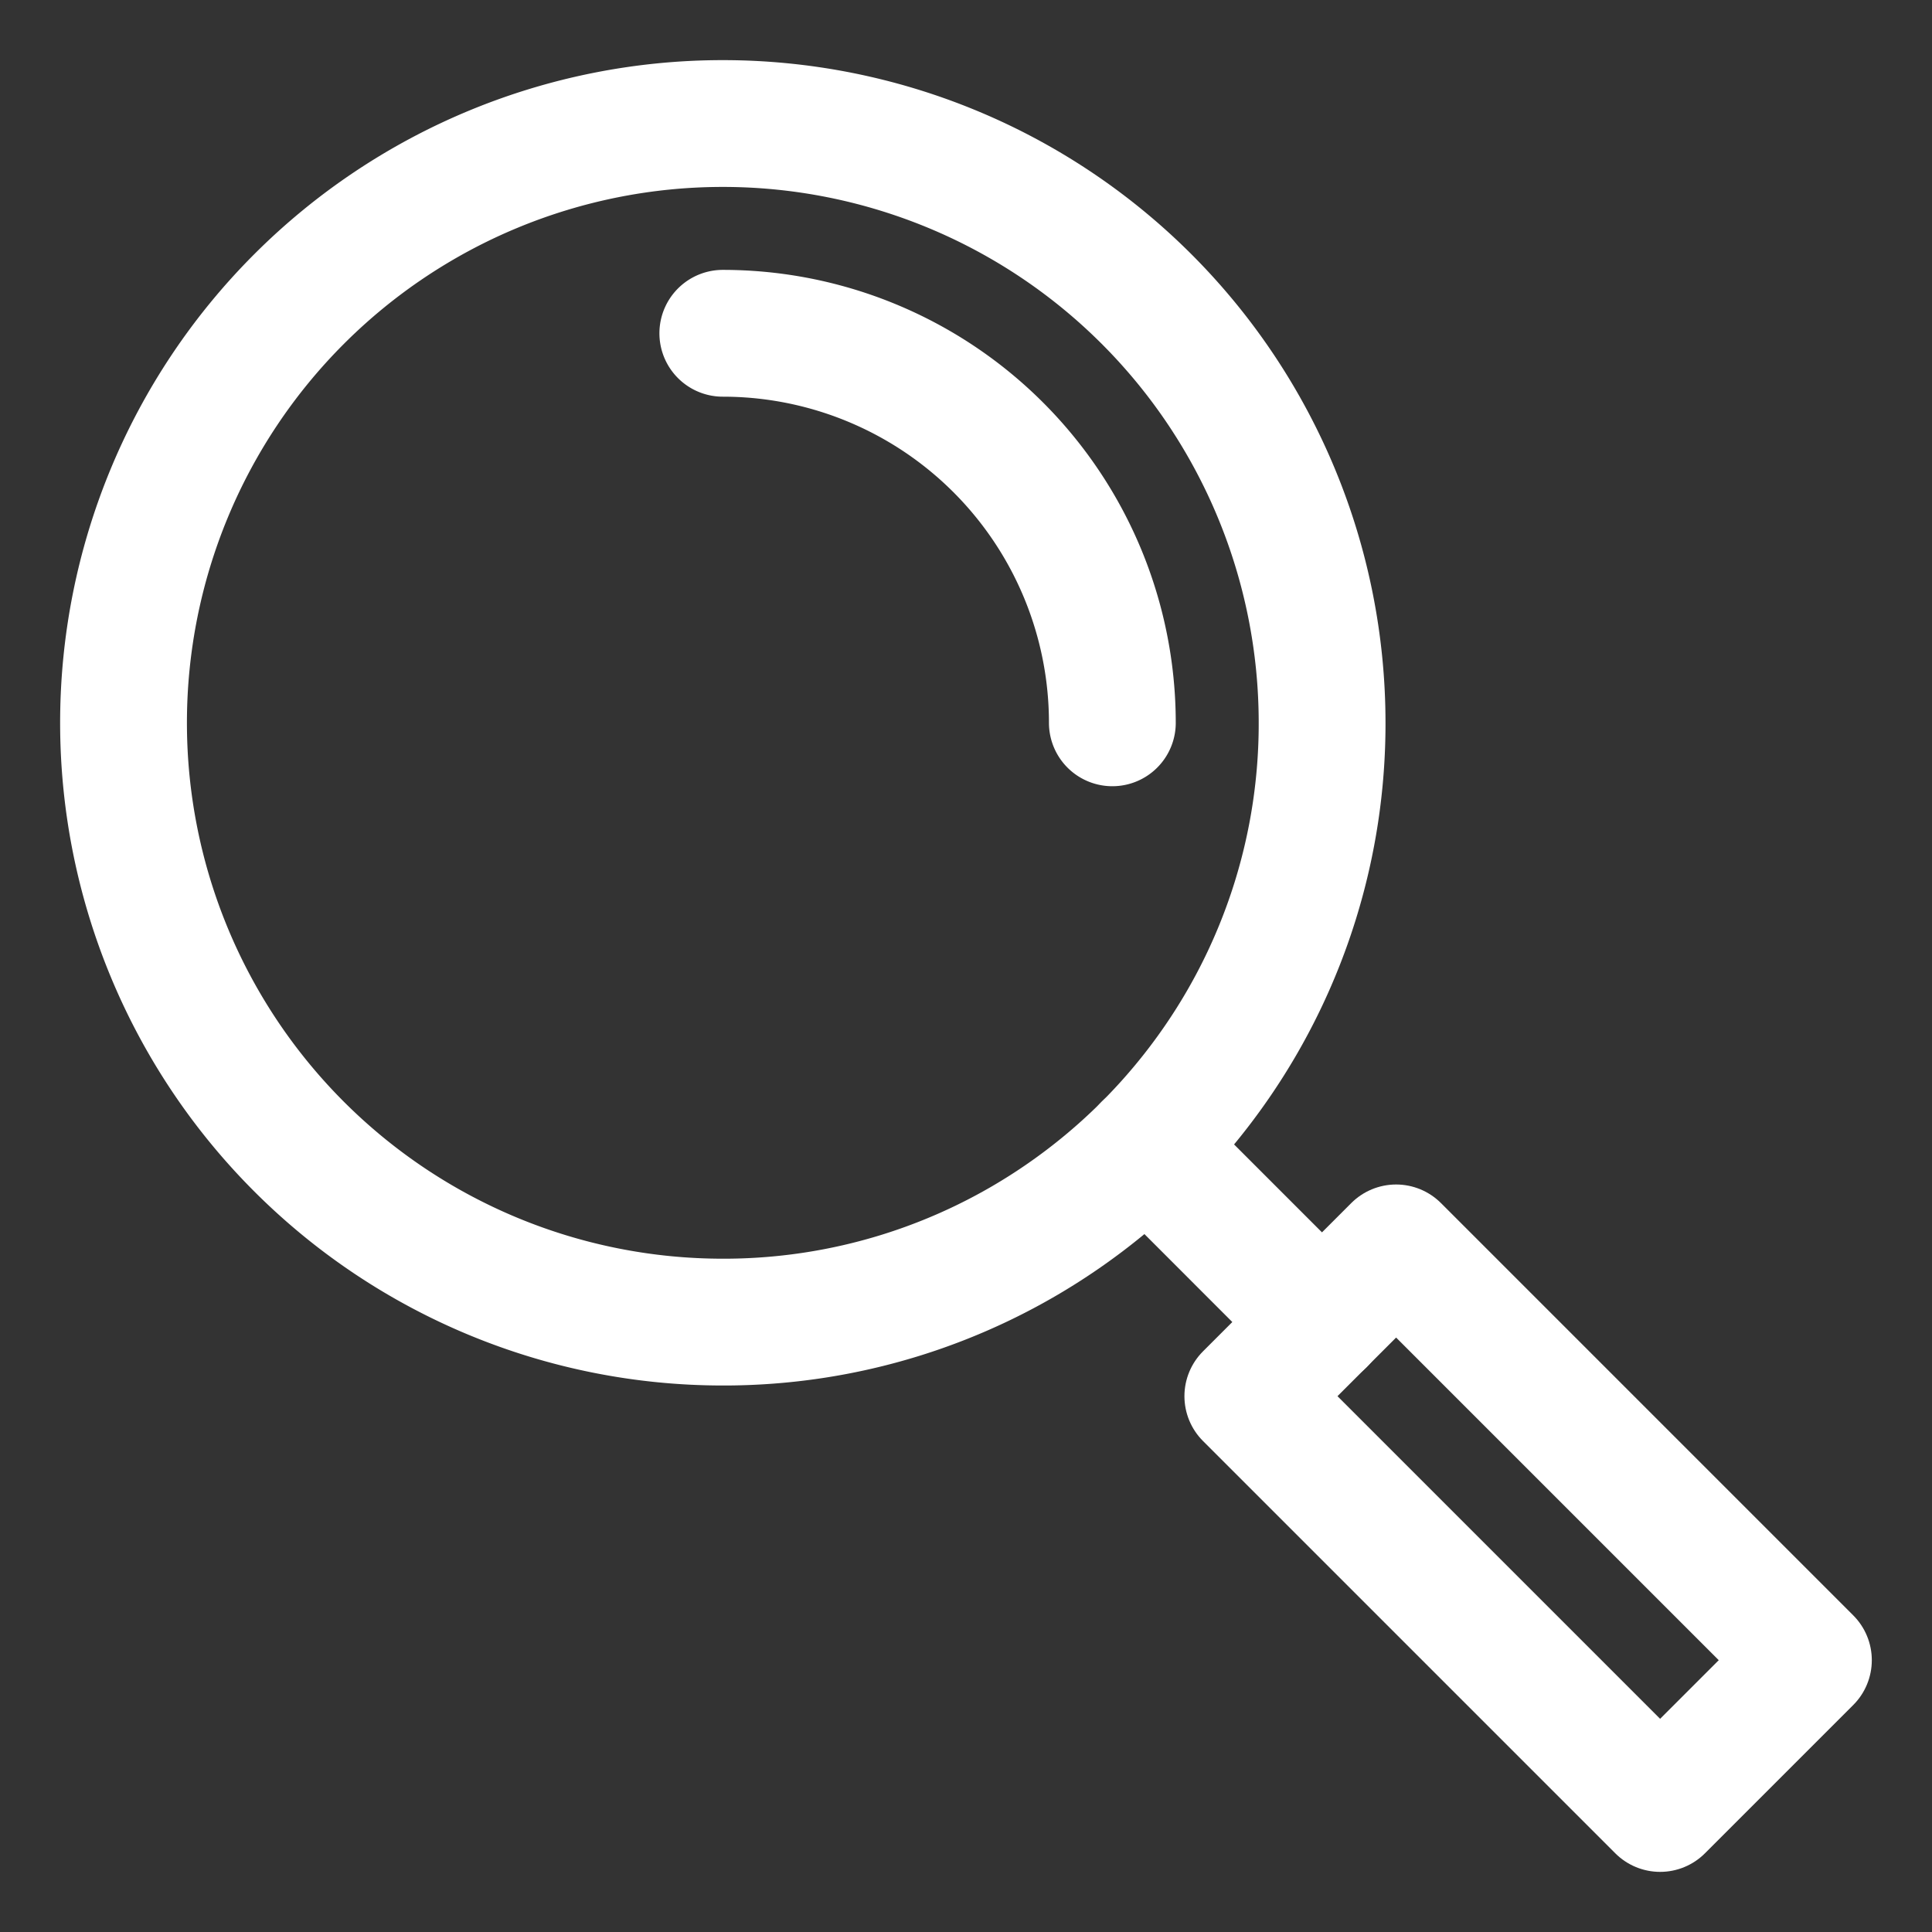 <svg xmlns="http://www.w3.org/2000/svg" width="28.95" height="28.95" viewBox="0 0 28.95 28.95"><rect x="0" y="0" width="28.95" height="28.95" fill="#333333" stroke="none"/><defs><clipPath id="clip-path"><path id="Path_8081" d="M28.95-682.665H0v28.95h28.95Z" data-name="Path 8081" transform="translate(0 682.665)"/></clipPath></defs><g id="discover-icon" transform="translate(1.15 1.15)"><g id="Group_973" fill="rgba(0,0,0,0)" stroke="#fff" stroke-linecap="round" stroke-linejoin="round" stroke-miterlimit="10" stroke-width="1.9" clip-path="url(#clip-path)" data-name="Group 973" transform="translate(-1.15 -1.15)"><path id="Path_8077" d="M-457.146-219.586a8.98 8.98 0 0 0 8.98 8.98 8.937 8.937 0 0 0 5.078-1.573 9.017 9.017 0 0 0 2.329-2.329 8.937 8.937 0 0 0 1.573-5.078 8.98 8.98 0 0 0-8.98-8.98 8.98 8.98 0 0 0-8.98 8.98Z" data-name="Path 8077" transform="translate(458.997 230.417)"/><path id="Path_8078" d="M5.837-142.736A5.837 5.837 0 0 0 0-148.573" data-name="Path 8078" transform="translate(10.831 153.567)"/><path id="Path_8079" d="m-50.392-205.412 2.222-2.222-6.178-6.178-2.222 2.222Z" data-name="Path 8079" transform="translate(75.268 232.511)"/><path id="Path_8080" d="m-66.947 0 2.63 2.631" data-name="Path 8080" transform="translate(84.127 17.18)"/></g></g></svg>